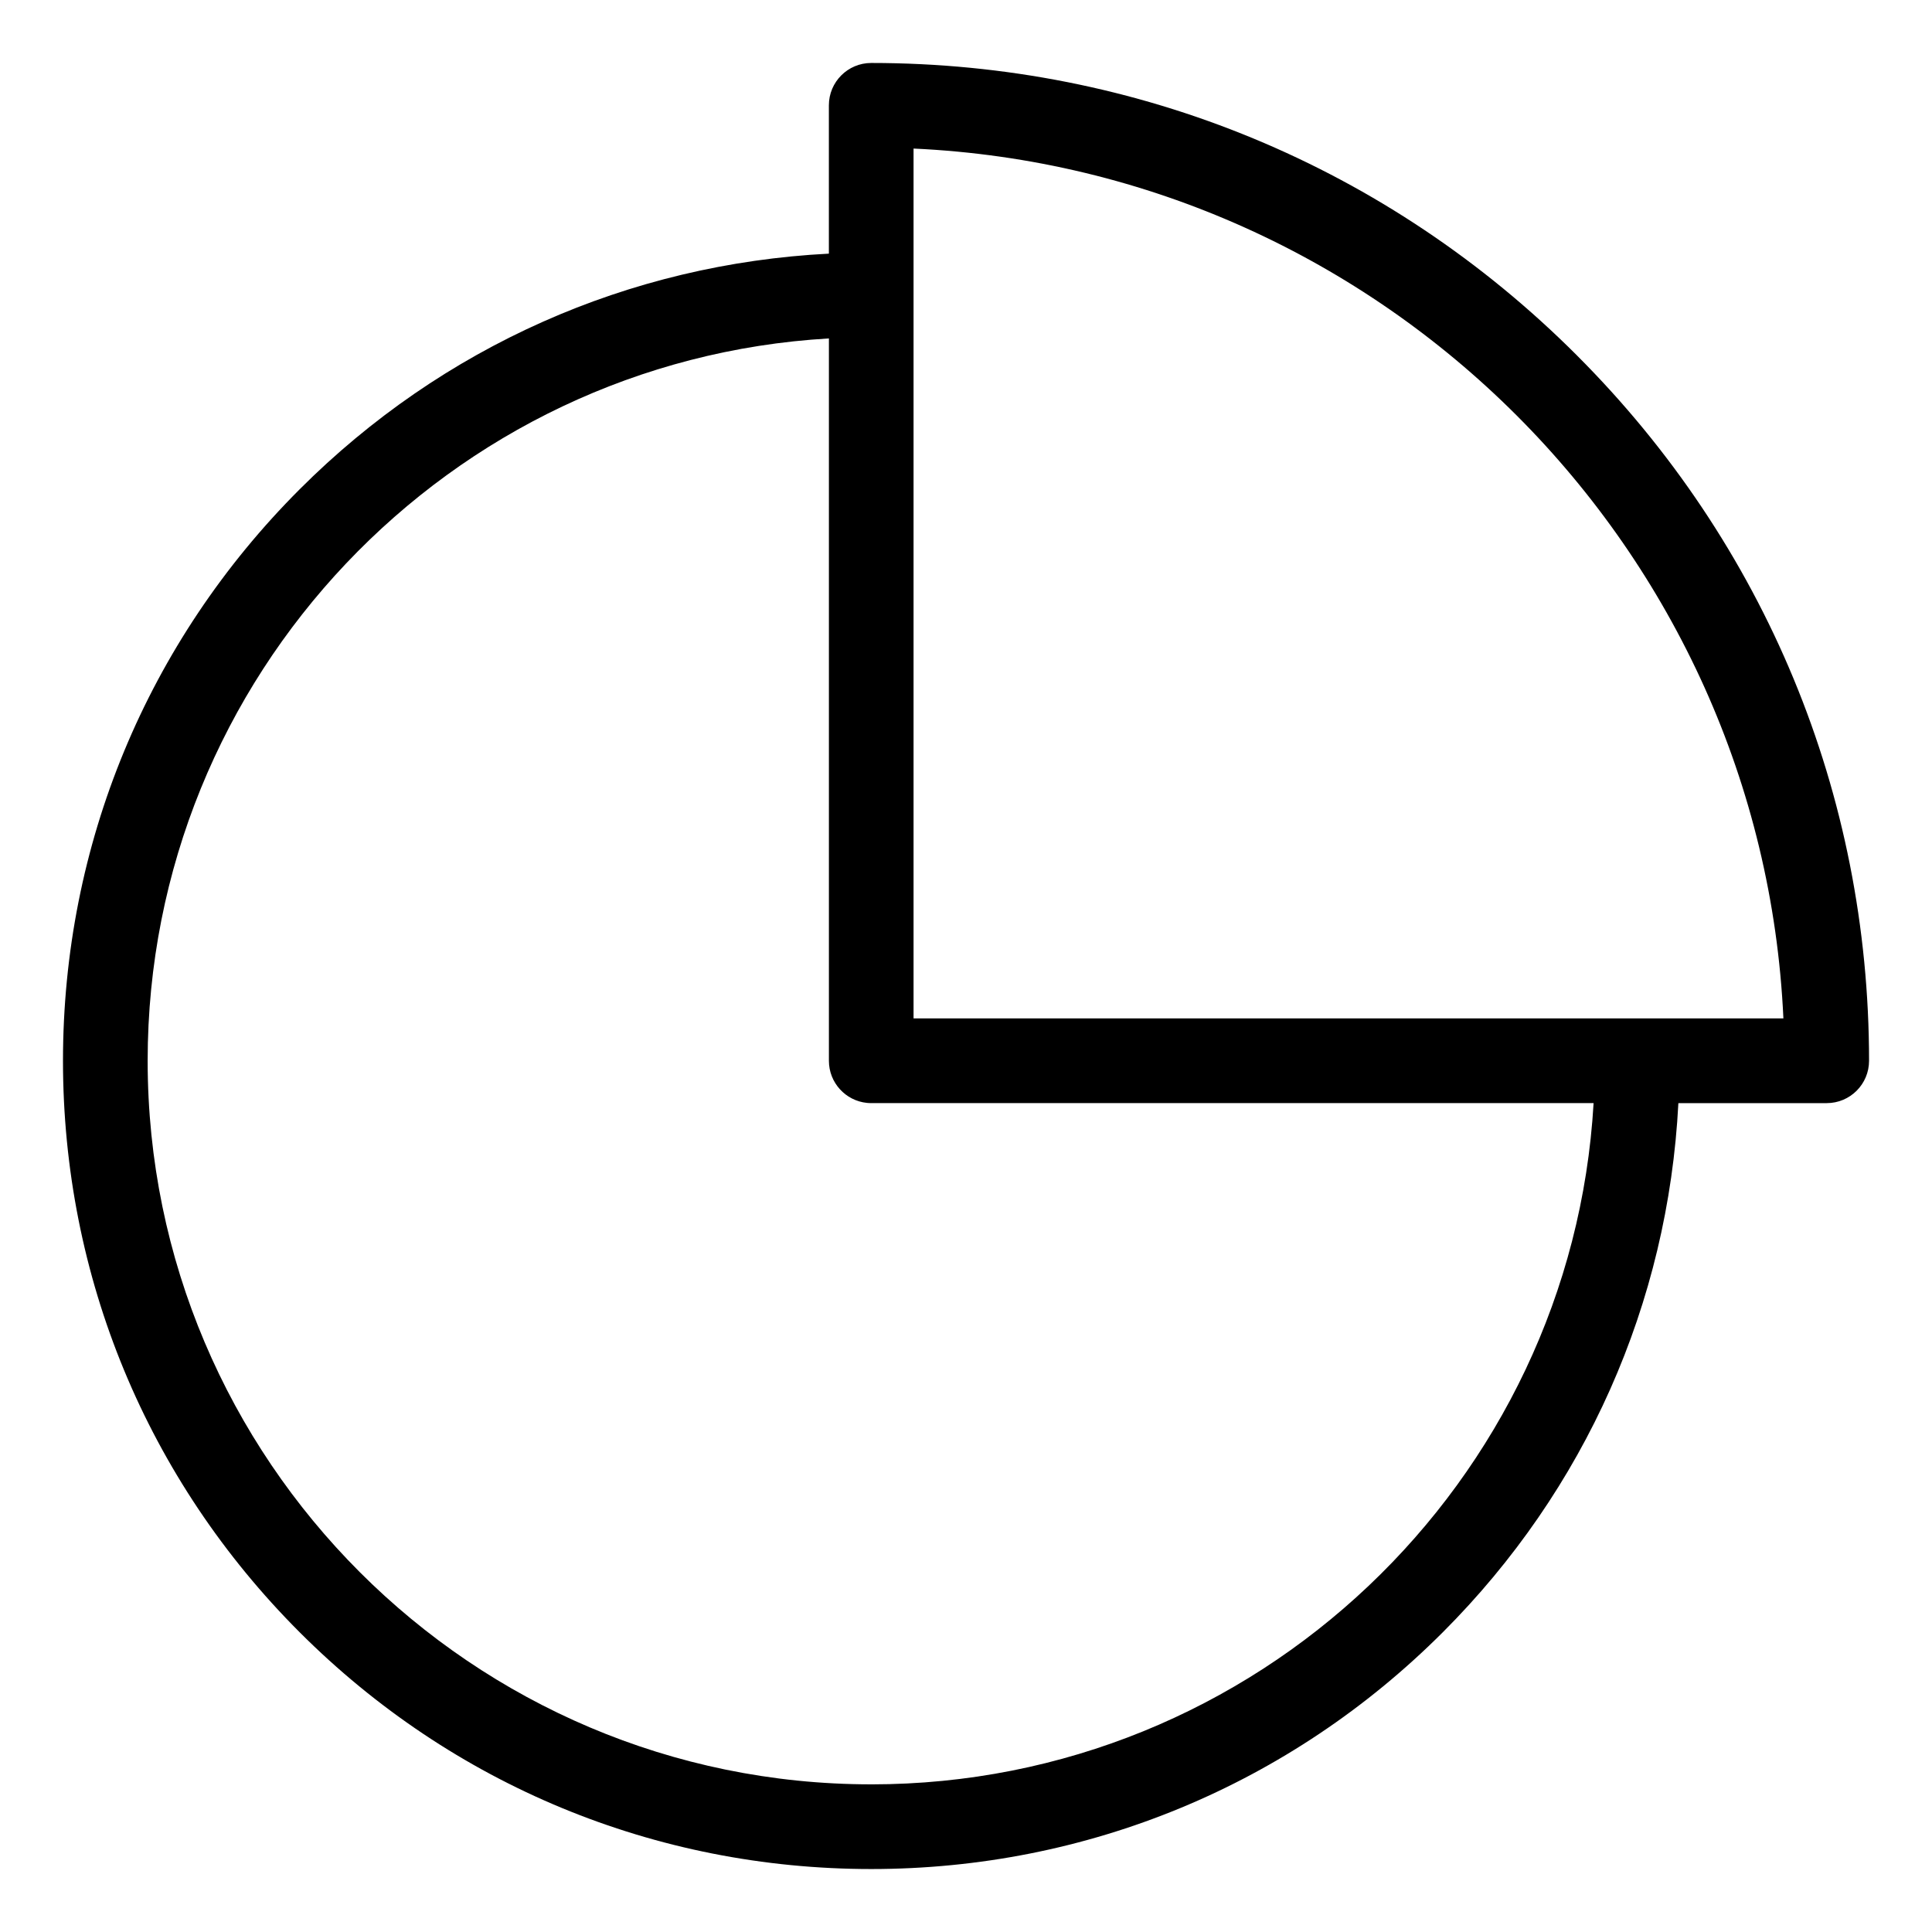 <?xml version="1.0" encoding="UTF-8"?>
<!-- Uploaded to: SVG Repo, www.svgrepo.com, Generator: SVG Repo Mixer Tools -->
<svg fill="#000000" width="800px" height="800px" version="1.1" viewBox="144 144 512 512" xmlns="http://www.w3.org/2000/svg">
 <path d="m561.86 238.14c-49.941-49.945-116.34-77.453-186.98-77.453-6.195 0-11.219 5.023-11.219 11.219v39.312c-52.996 2.715-102.44 24.641-140.24 62.441-40.449 40.453-62.73 94.246-62.73 151.46 0 57.211 22.277 111 62.734 151.46s94.242 62.734 151.46 62.734c57.211 0 111-22.277 151.46-62.734 37.801-37.801 59.727-87.238 62.441-140.24h39.312c6.195 0 11.219-5.023 11.219-11.219 0-70.629-27.508-137.03-77.453-186.97zm-186.98 378.73c-105.73 0-191.75-86.02-191.75-191.75 0-101.97 80-185.61 180.54-191.43v191.43c0 5.809 4.414 10.586 10.07 11.16 0.379 0.039 0.762 0.055 1.148 0.055h191.43c-5.828 100.54-89.461 180.54-191.44 180.54zm202.97-202.98h-191.75v-230.52c124.52 5.715 224.8 106 230.52 230.52z"/>
</svg>